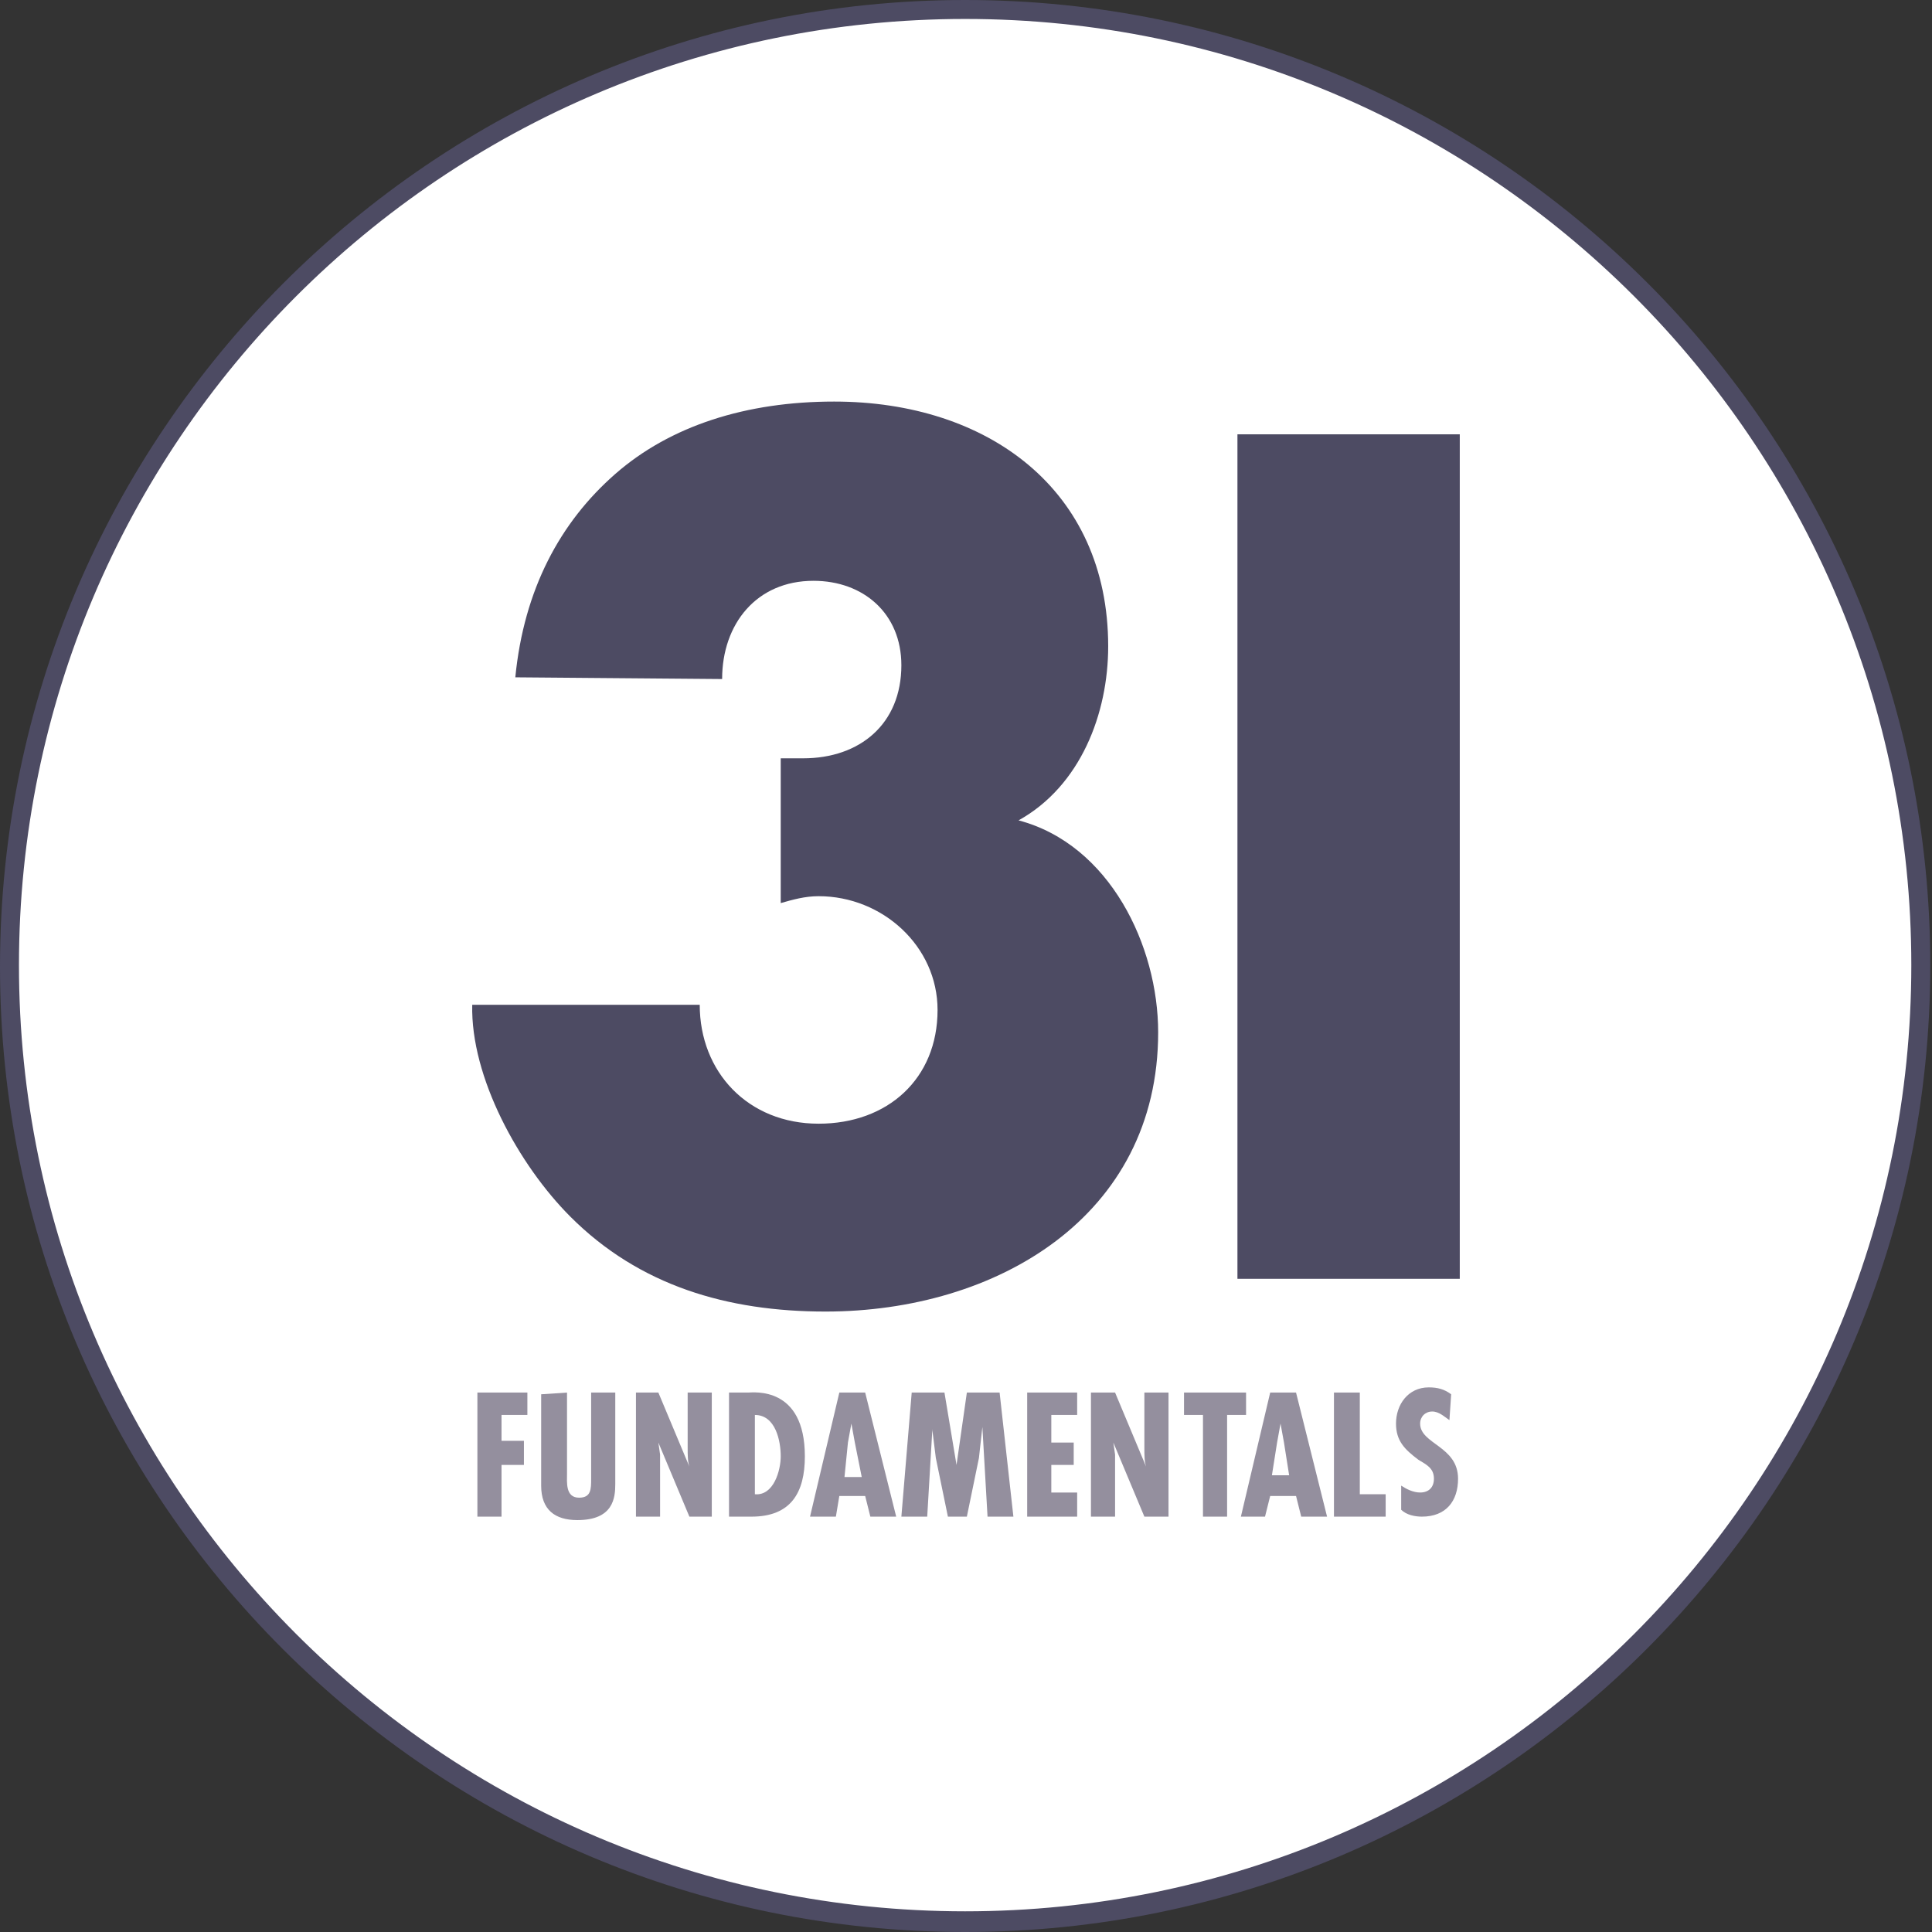 <?xml version="1.0" encoding="utf-8"?>
<!-- Generator: Adobe Illustrator 27.3.1, SVG Export Plug-In . SVG Version: 6.00 Build 0)  -->
<svg version="1.1" id="Layer_7" xmlns="http://www.w3.org/2000/svg" xmlns:xlink="http://www.w3.org/1999/xlink" x="0px" y="0px"
	 viewBox="0 0 112.1 112.1" style="enable-background:new 0 0 112.1 112.1;" xml:space="preserve">
<rect x="0" y="0" width="112.1" height="112.1" fill="#333333" stroke="none"/>
<style type="text/css">
	.st0{fill:#FFFFFF;}
	.st1{fill:#4D4B63;}
	.st2{fill:#948F9E;}
</style>
<g>
	<circle class="st0" cx="56" cy="56" r="55.5"/>
	<path class="st1" d="M56,112.1c-30.9,0-56-25.1-56-56S25.1,0,56,0c30.9,0,56,25.1,56,56S86.9,112.1,56,112.1z M56,1.1
		C25.7,1.1,1.1,25.7,1.1,56c0,30.3,24.6,54.9,54.9,54.9c30.3,0,54.9-24.6,54.9-54.9C110.9,25.7,86.3,1.1,56,1.1z"/>
</g>
<path class="st2" d="M30.6,80.8v1.3h-1.5v1.5h1.3V85h-1.3v3h-1.4v-7.2C27.7,80.8,30.6,80.8,30.6,80.8z"/>
<path class="st2" d="M32.9,80.8v4.7c0,0.5-0.1,1.4,0.7,1.4c0.7,0,0.7-0.5,0.7-1.1v-5h1.4v5.3c0,0.8-0.1,2.1-2.2,2.1
	c-1.3,0-2.1-0.6-2.1-2v-5.3L32.9,80.8L32.9,80.8z"/>
<path class="st2" d="M38.2,80.8l1.8,4.3l0,0c-0.1-0.3-0.1-0.7-0.1-1.1v-3.2h1.4V88H40l-1.8-4.3l0,0l0.1,0.7l0,0.3V88h-1.4v-7.2H38.2
	L38.2,80.8z"/>
<path class="st2" d="M42.3,88v-7.2h1.1c0.3,0,3.3-0.4,3.3,3.7c0,2.1-0.8,3.5-3.1,3.5H42.3L42.3,88z M45.3,84.5
	c0-0.9-0.3-2.4-1.5-2.4v4.6C44.9,86.8,45.3,85.3,45.3,84.5z"/>
<path class="st2" d="M50.2,80.8L52,88h-1.5l-0.3-1.2h-1.5L48.5,88H47l1.7-7.2H50.2L50.2,80.8z M49.6,83.7l-0.2-1.1h0l-0.2,1.1
	L49,85.7h1L49.6,83.7L49.6,83.7z"/>
<path class="st2" d="M54.8,80.8l0.7,4.2h0l0.6-4.2h1.9l0.8,7.2h-1.5L57,82.8h0l-0.2,1.8L56.1,88H55l-0.7-3.4L54.1,83v-0.1h0L53.8,88
	h-1.5l0.6-7.2L54.8,80.8L54.8,80.8z"/>
<path class="st2" d="M62.5,80.8v1.3H61v1.6h1.3V85H61v1.6h1.5V88h-2.9v-7.2L62.5,80.8L62.5,80.8z"/>
<path class="st2" d="M64.7,80.8l1.8,4.3l0,0c-0.1-0.3-0.1-0.7-0.1-1.1v-3.2h1.4V88h-1.4l-1.8-4.3l0,0l0.1,0.7l0,0.3V88h-1.4v-7.2
	H64.7L64.7,80.8z"/>
<path class="st2" d="M72.3,80.8v1.3h-1.1V88h-1.4v-5.9h-1.1v-1.3H72.3z"/>
<path class="st2" d="M75.2,80.8l1.8,7.2h-1.5l-0.3-1.2h-1.5L73.4,88H72l1.7-7.2H75.2L75.2,80.8z M74.5,83.7l-0.2-1.1h0l-0.2,1.1
	l-0.3,1.9h1L74.5,83.7L74.5,83.7z"/>
<path class="st2" d="M78.9,80.8v5.9h1.5V88h-3v-7.2C77.5,80.8,78.9,80.8,78.9,80.8z"/>
<path class="st2" d="M84.1,82.4c-0.3-0.2-0.6-0.5-1-0.5c-0.4,0-0.7,0.3-0.7,0.7c0,1.2,2.2,1.3,2.2,3.2c0,1.3-0.7,2.2-2.1,2.2
	c-0.4,0-0.9-0.1-1.2-0.4v-1.4c0.3,0.2,0.7,0.4,1.1,0.4c0.5,0,0.8-0.3,0.8-0.8c0-0.6-0.4-0.8-0.9-1.1c-0.8-0.6-1.3-1.1-1.3-2.1
	c0-1.1,0.7-2.1,1.9-2.1c0.5,0,0.9,0.1,1.3,0.4L84.1,82.4L84.1,82.4z"/>
<path class="st1" d="M29.9,39.3c0.5-5.1,2.6-9,5.8-11.8c3.2-2.8,7.6-4.2,12.7-4.2c8.9,0,15.9,5.1,15.9,14.2c0,3.9-1.6,8.1-5.2,10.1
	c5.3,1.4,8.1,7.3,8.1,12.3c0,10.7-9.4,16.2-19.3,16.2c-5.7,0-10.8-1.5-14.8-5.5c-3-3-5.8-8.1-5.7-12.3h13.2c0,3.9,2.8,6.9,6.9,6.9
	c4,0,6.9-2.6,6.9-6.6c0-3.7-3.2-6.6-6.9-6.6c-0.8,0-1.5,0.2-2.2,0.4V44h1.3c3.3,0,5.7-2,5.7-5.4c0-3-2.2-4.9-5.1-4.9
	c-3.3,0-5.3,2.5-5.3,5.7L29.9,39.3L29.9,39.3z"/>
<path class="st1" d="M71.8,25.2h12.9v49H71.8V25.2z"/>
</svg>
